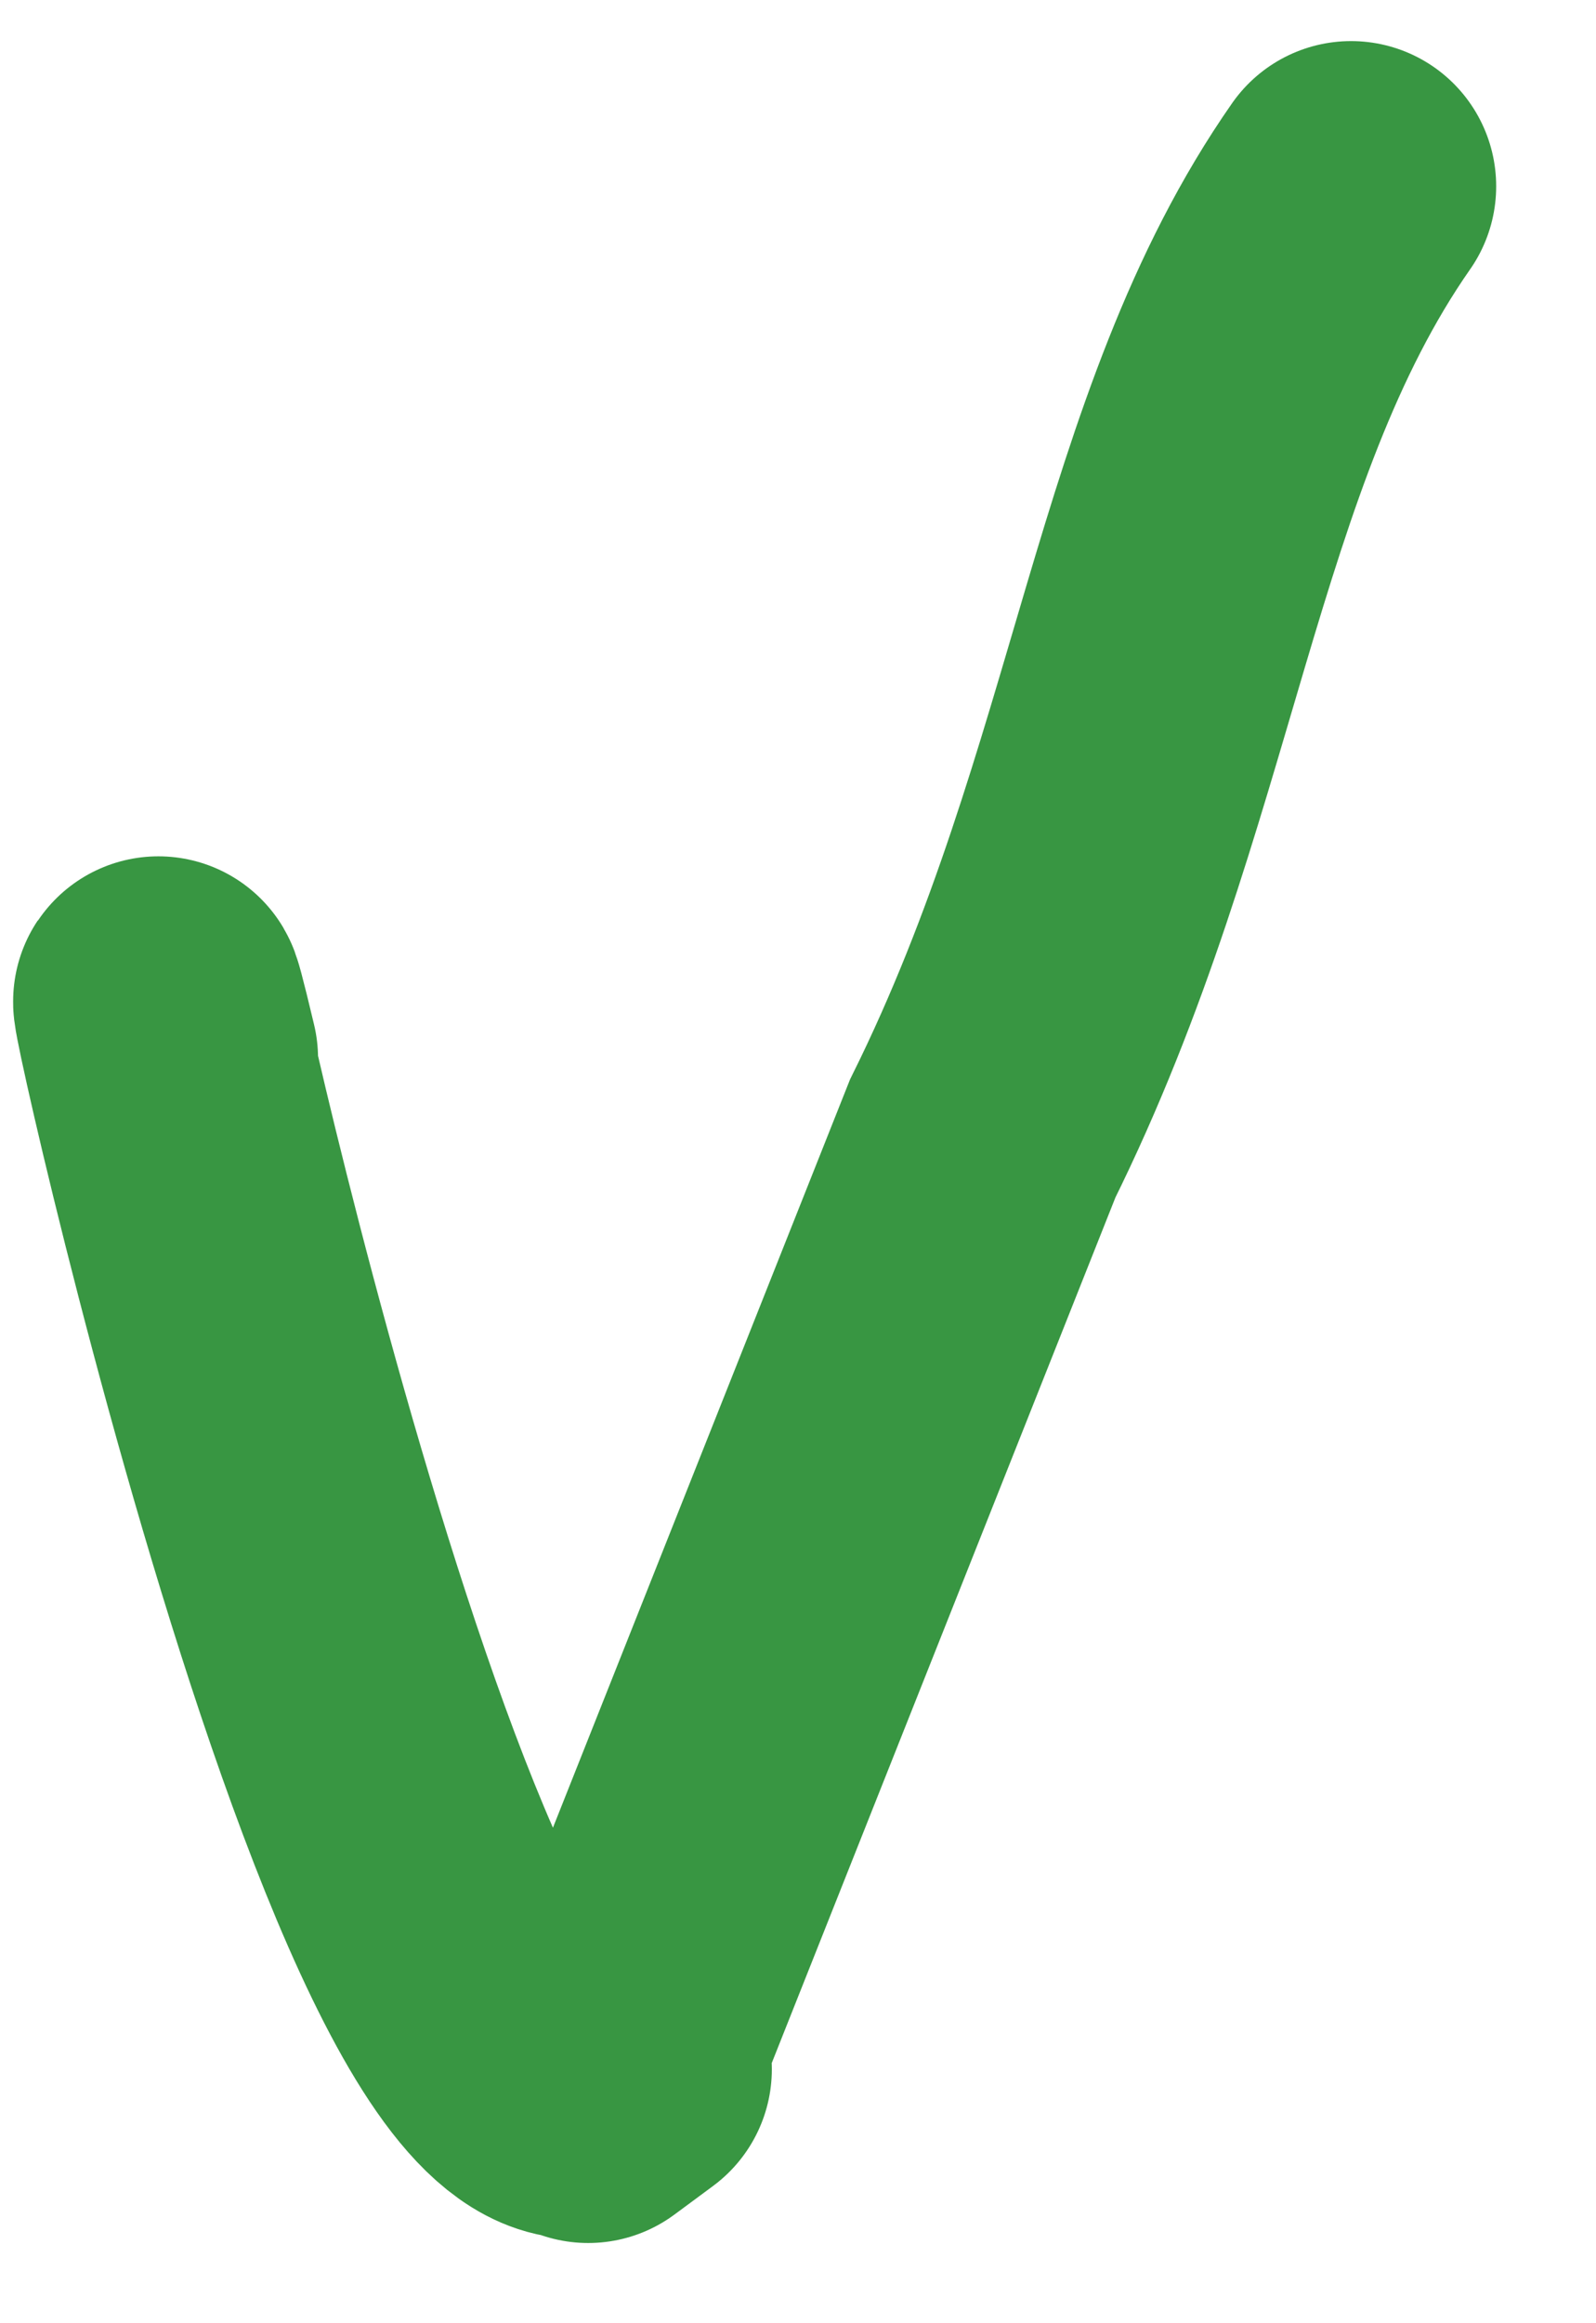 <?xml version="1.0" encoding="UTF-8"?> <svg xmlns="http://www.w3.org/2000/svg" width="11" height="16" viewBox="0 0 11 16" fill="none"> <path d="M1.192 7.289C0.59 4.753 2.798 15.377 4.187 14.349M4.187 14.349C4.651 14.006 3.725 14.691 4.187 14.349ZM4.187 14.349L6.773 7.841C7.973 5.422 8.093 3.028 9.312 1.283" stroke="#389642" stroke-width="2" stroke-linecap="round"></path> </svg> 